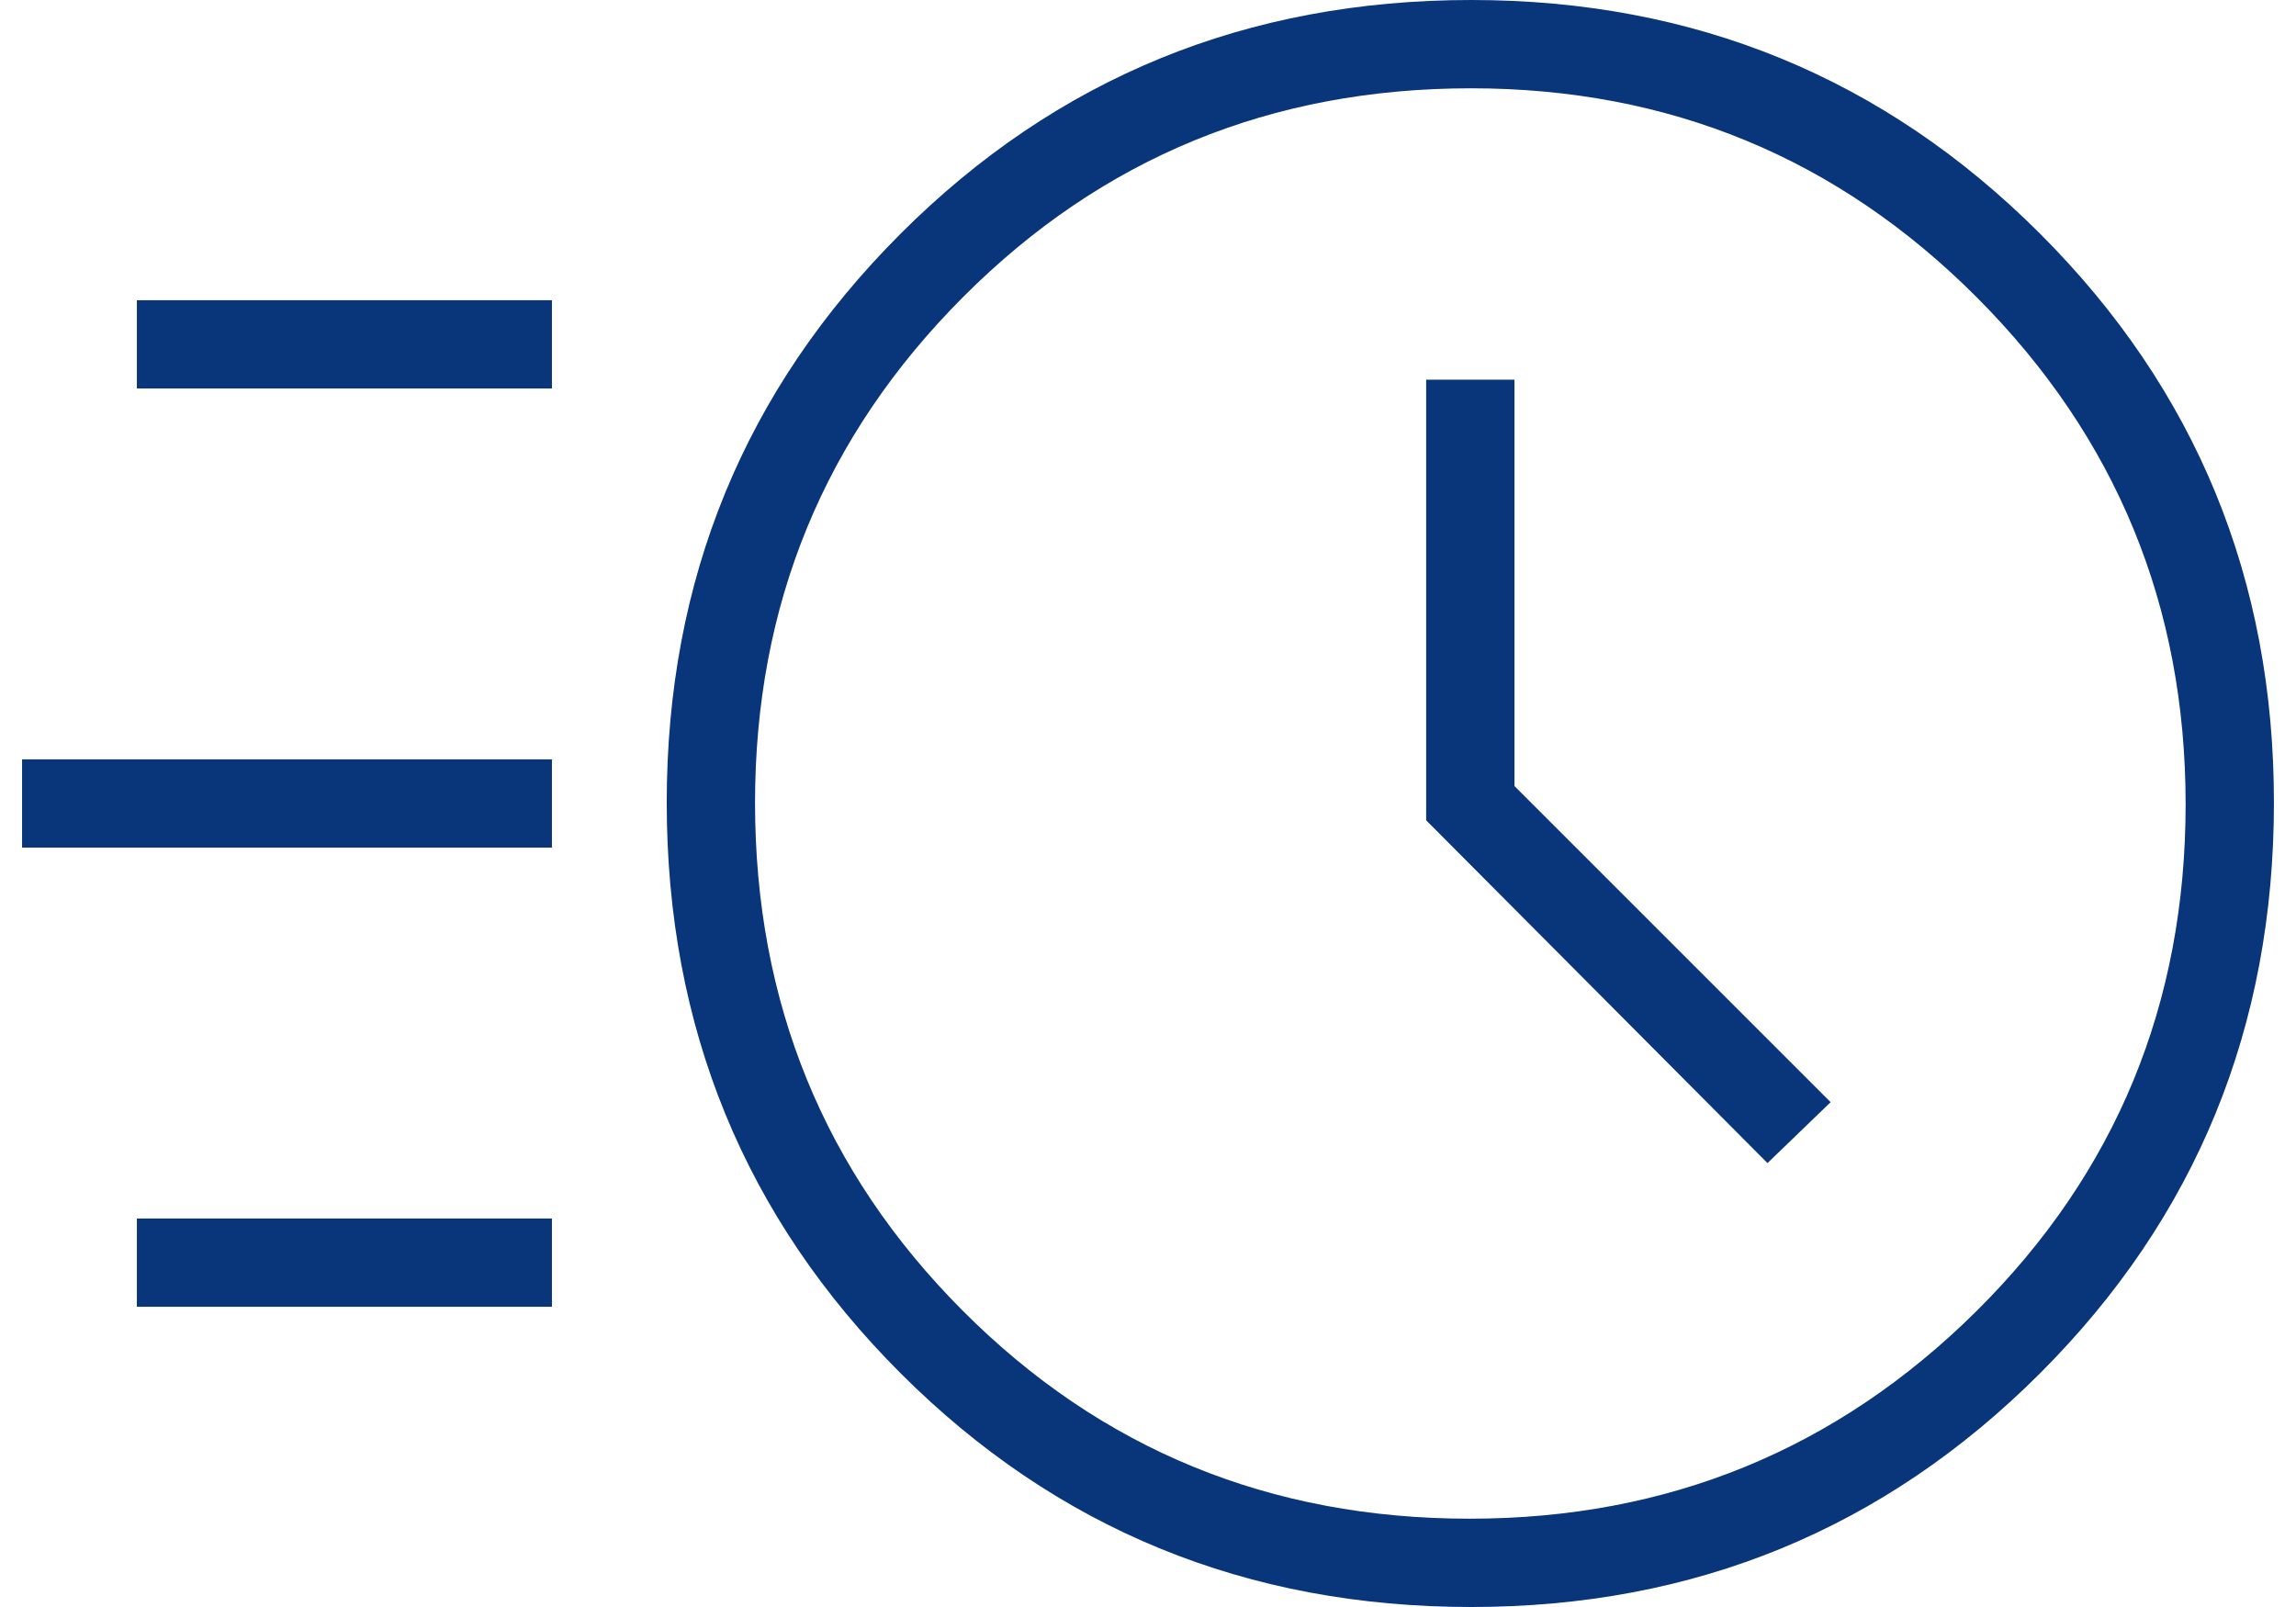<svg width="80" height="56" viewBox="0 0 80 56" fill="none" xmlns="http://www.w3.org/2000/svg">
<path d="M51.264 56C43.438 56 36.809 53.284 31.378 47.853C25.947 42.422 23.231 35.793 23.231 27.967C23.231 20.184 25.947 13.577 31.378 8.146C36.809 2.715 43.438 0 51.264 0C59.047 0 65.654 2.715 71.085 8.146C76.516 13.577 79.231 20.184 79.231 27.967C79.231 35.793 76.516 42.422 71.085 47.853C65.654 53.284 59.047 56 51.264 56ZM51.207 52.923C58.115 52.923 64 50.513 68.862 45.693C73.723 40.872 76.154 34.983 76.154 28.024C76.154 21.116 73.731 15.231 68.885 10.369C64.039 5.508 58.162 3.077 51.254 3.077C44.295 3.077 38.397 5.5 33.562 10.346C28.726 15.191 26.308 21.068 26.308 27.976C26.308 34.935 28.718 40.833 33.538 45.669C38.358 50.505 44.248 52.923 51.207 52.923ZM61.585 40.531L63.785 38.408L52.769 27.392V13.231H49.692V28.585L61.585 40.531ZM4.769 13.538V10.462H19.231V13.538H4.769ZM0.769 29.538V26.462H19.231V29.538H0.769ZM4.769 45.538V42.462H19.231V45.538H4.769Z" fill="#09357A"/>
</svg>

